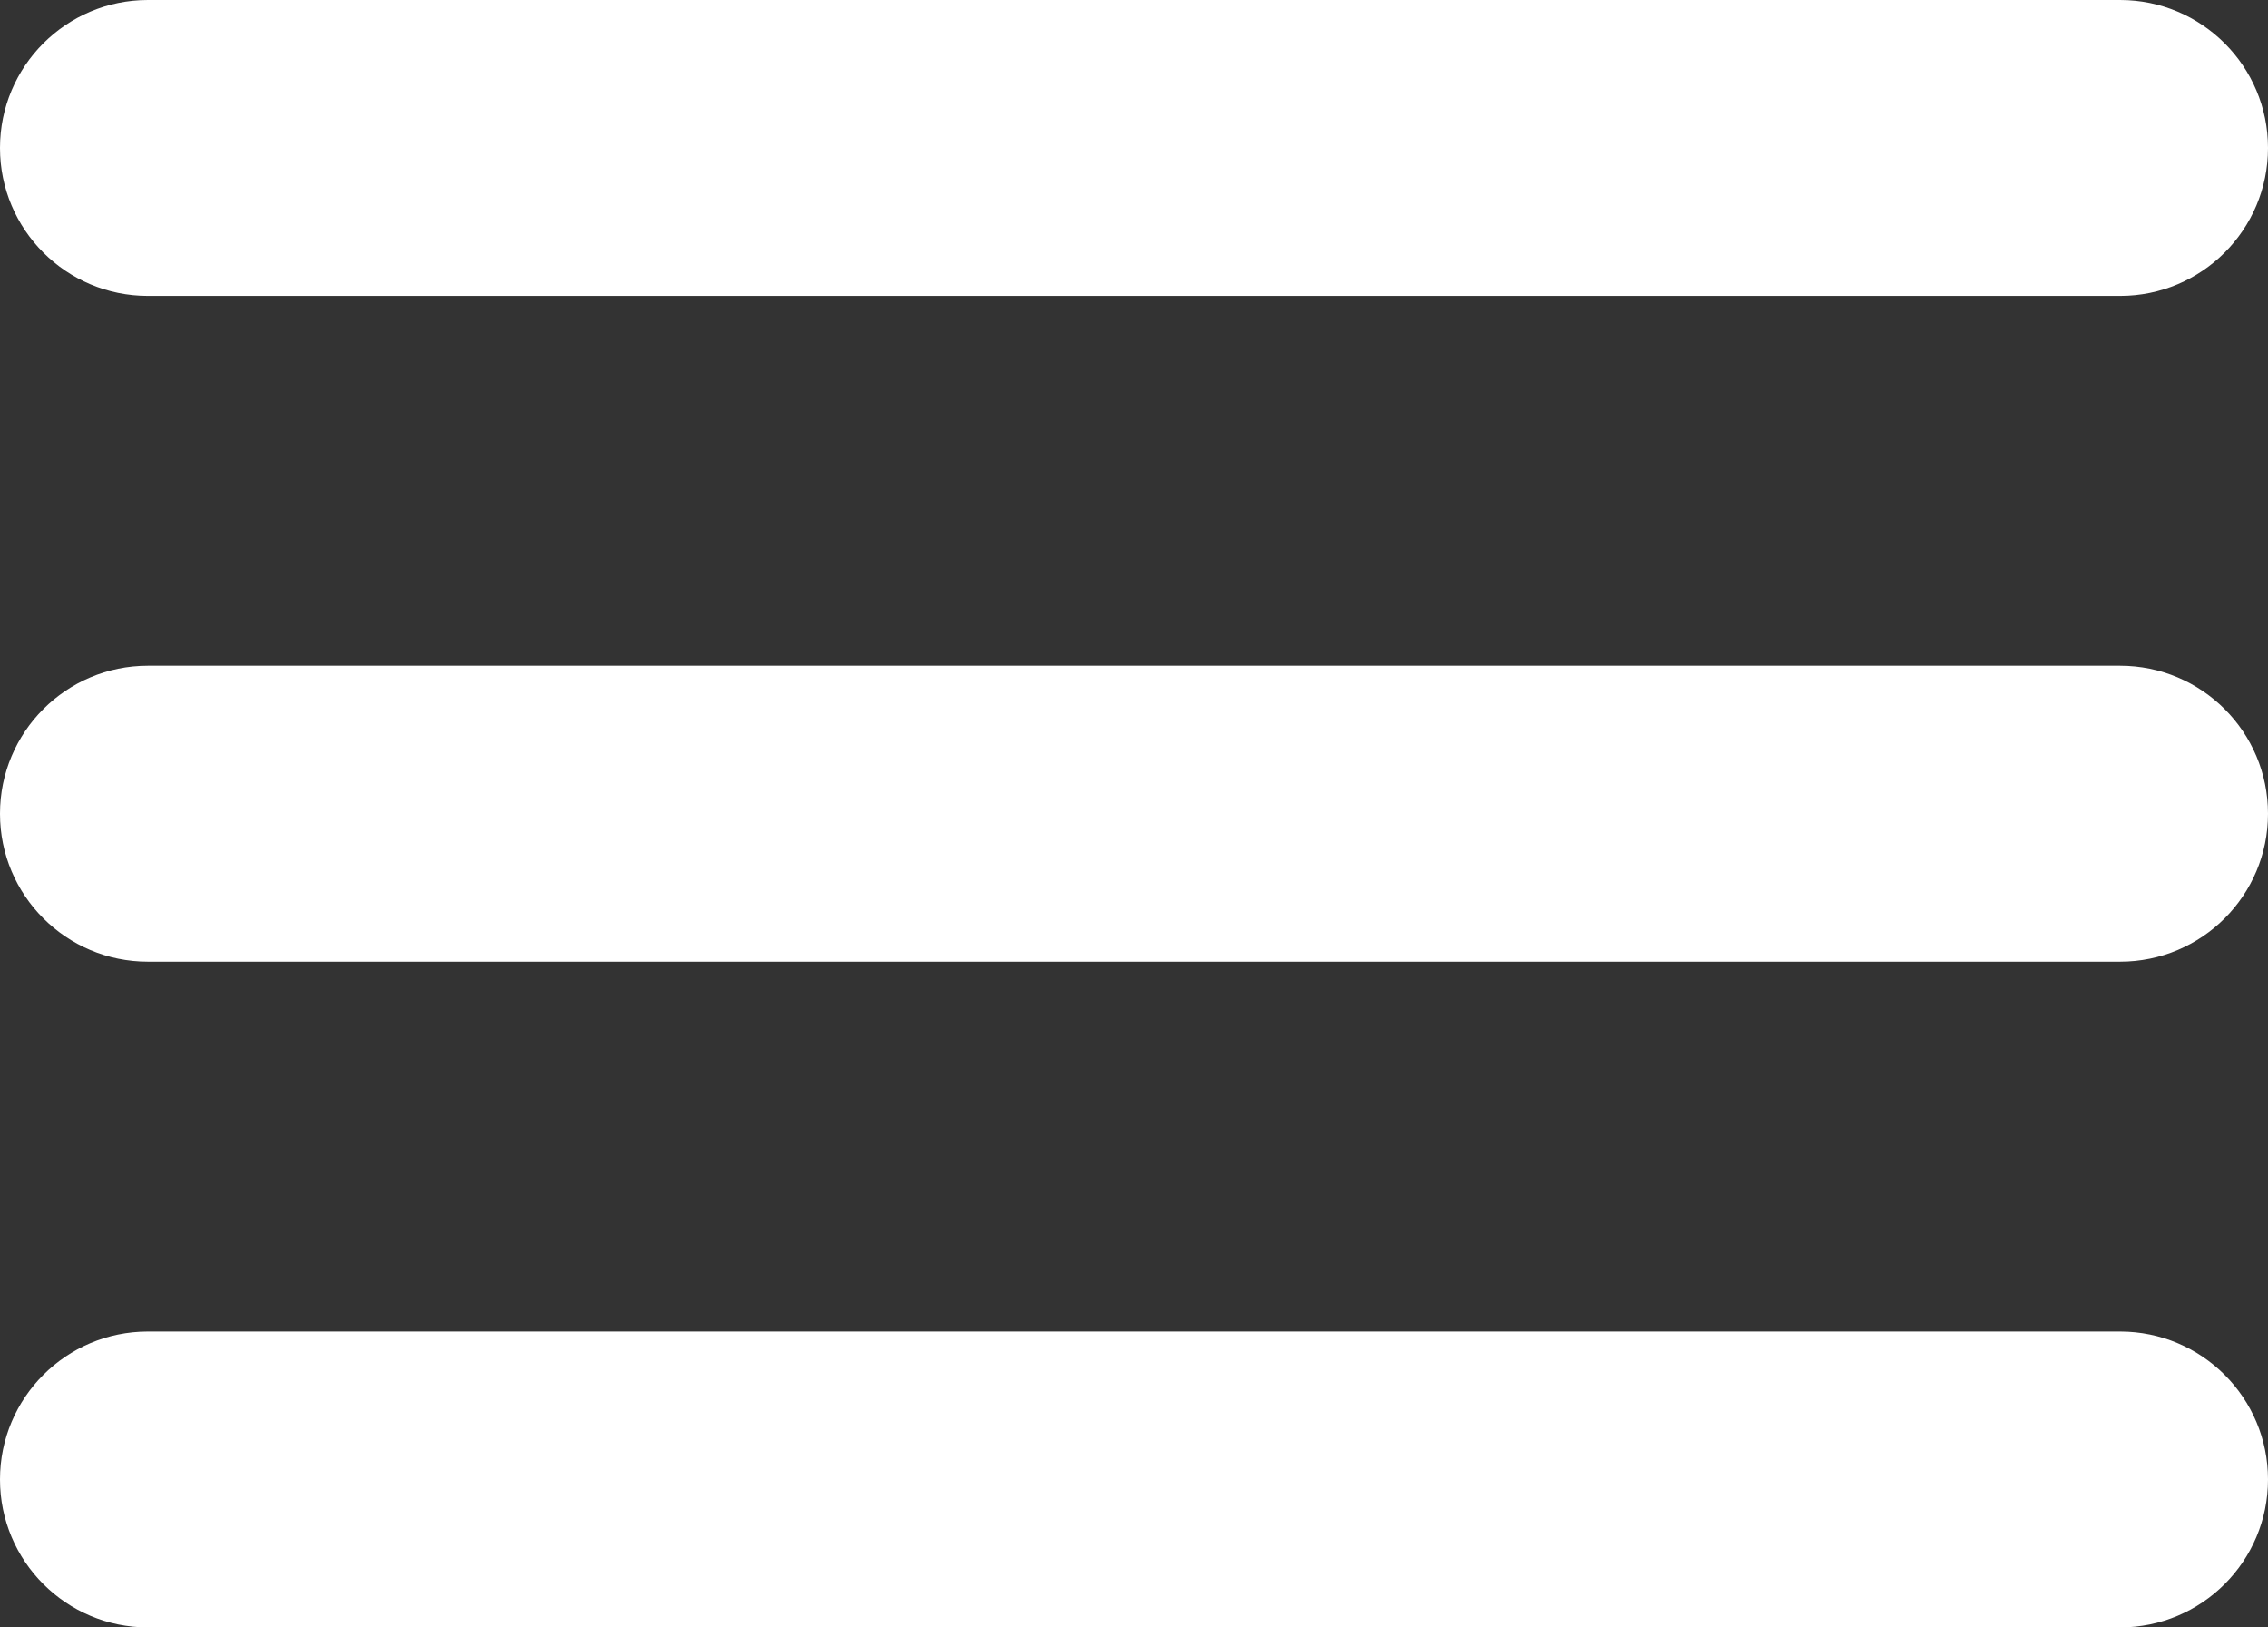 <?xml version="1.0" encoding="UTF-8"?> <svg xmlns="http://www.w3.org/2000/svg" width="92" height="66" viewBox="0 0 92 66" fill="none"><rect x="0" y="0" width="92" height="66" fill="#333333" stroke="none"/><g clip-path="url(#clip0_966_2)"><path d="M0 6C0 2.686 2.686 0 6 0H86C89.314 0 92 2.686 92 6C92 9.314 89.314 12 86 12H6C2.686 12 0 9.314 0 6Z" fill="white"></path><path d="M0 33C0 29.686 2.686 27 6 27H86C89.314 27 92 29.686 92 33C92 36.314 89.314 39 86 39H6C2.686 39 0 36.314 0 33Z" fill="white"></path><path d="M0 60C0 56.686 2.686 54 6 54H86C89.314 54 92 56.686 92 60C92 63.314 89.314 66 86 66H6C2.686 66 0 63.314 0 60Z" fill="white"></path></g><defs><clipPath id="clip0_966_2"><rect width="92" height="66" fill="white"></rect></clipPath></defs></svg> 